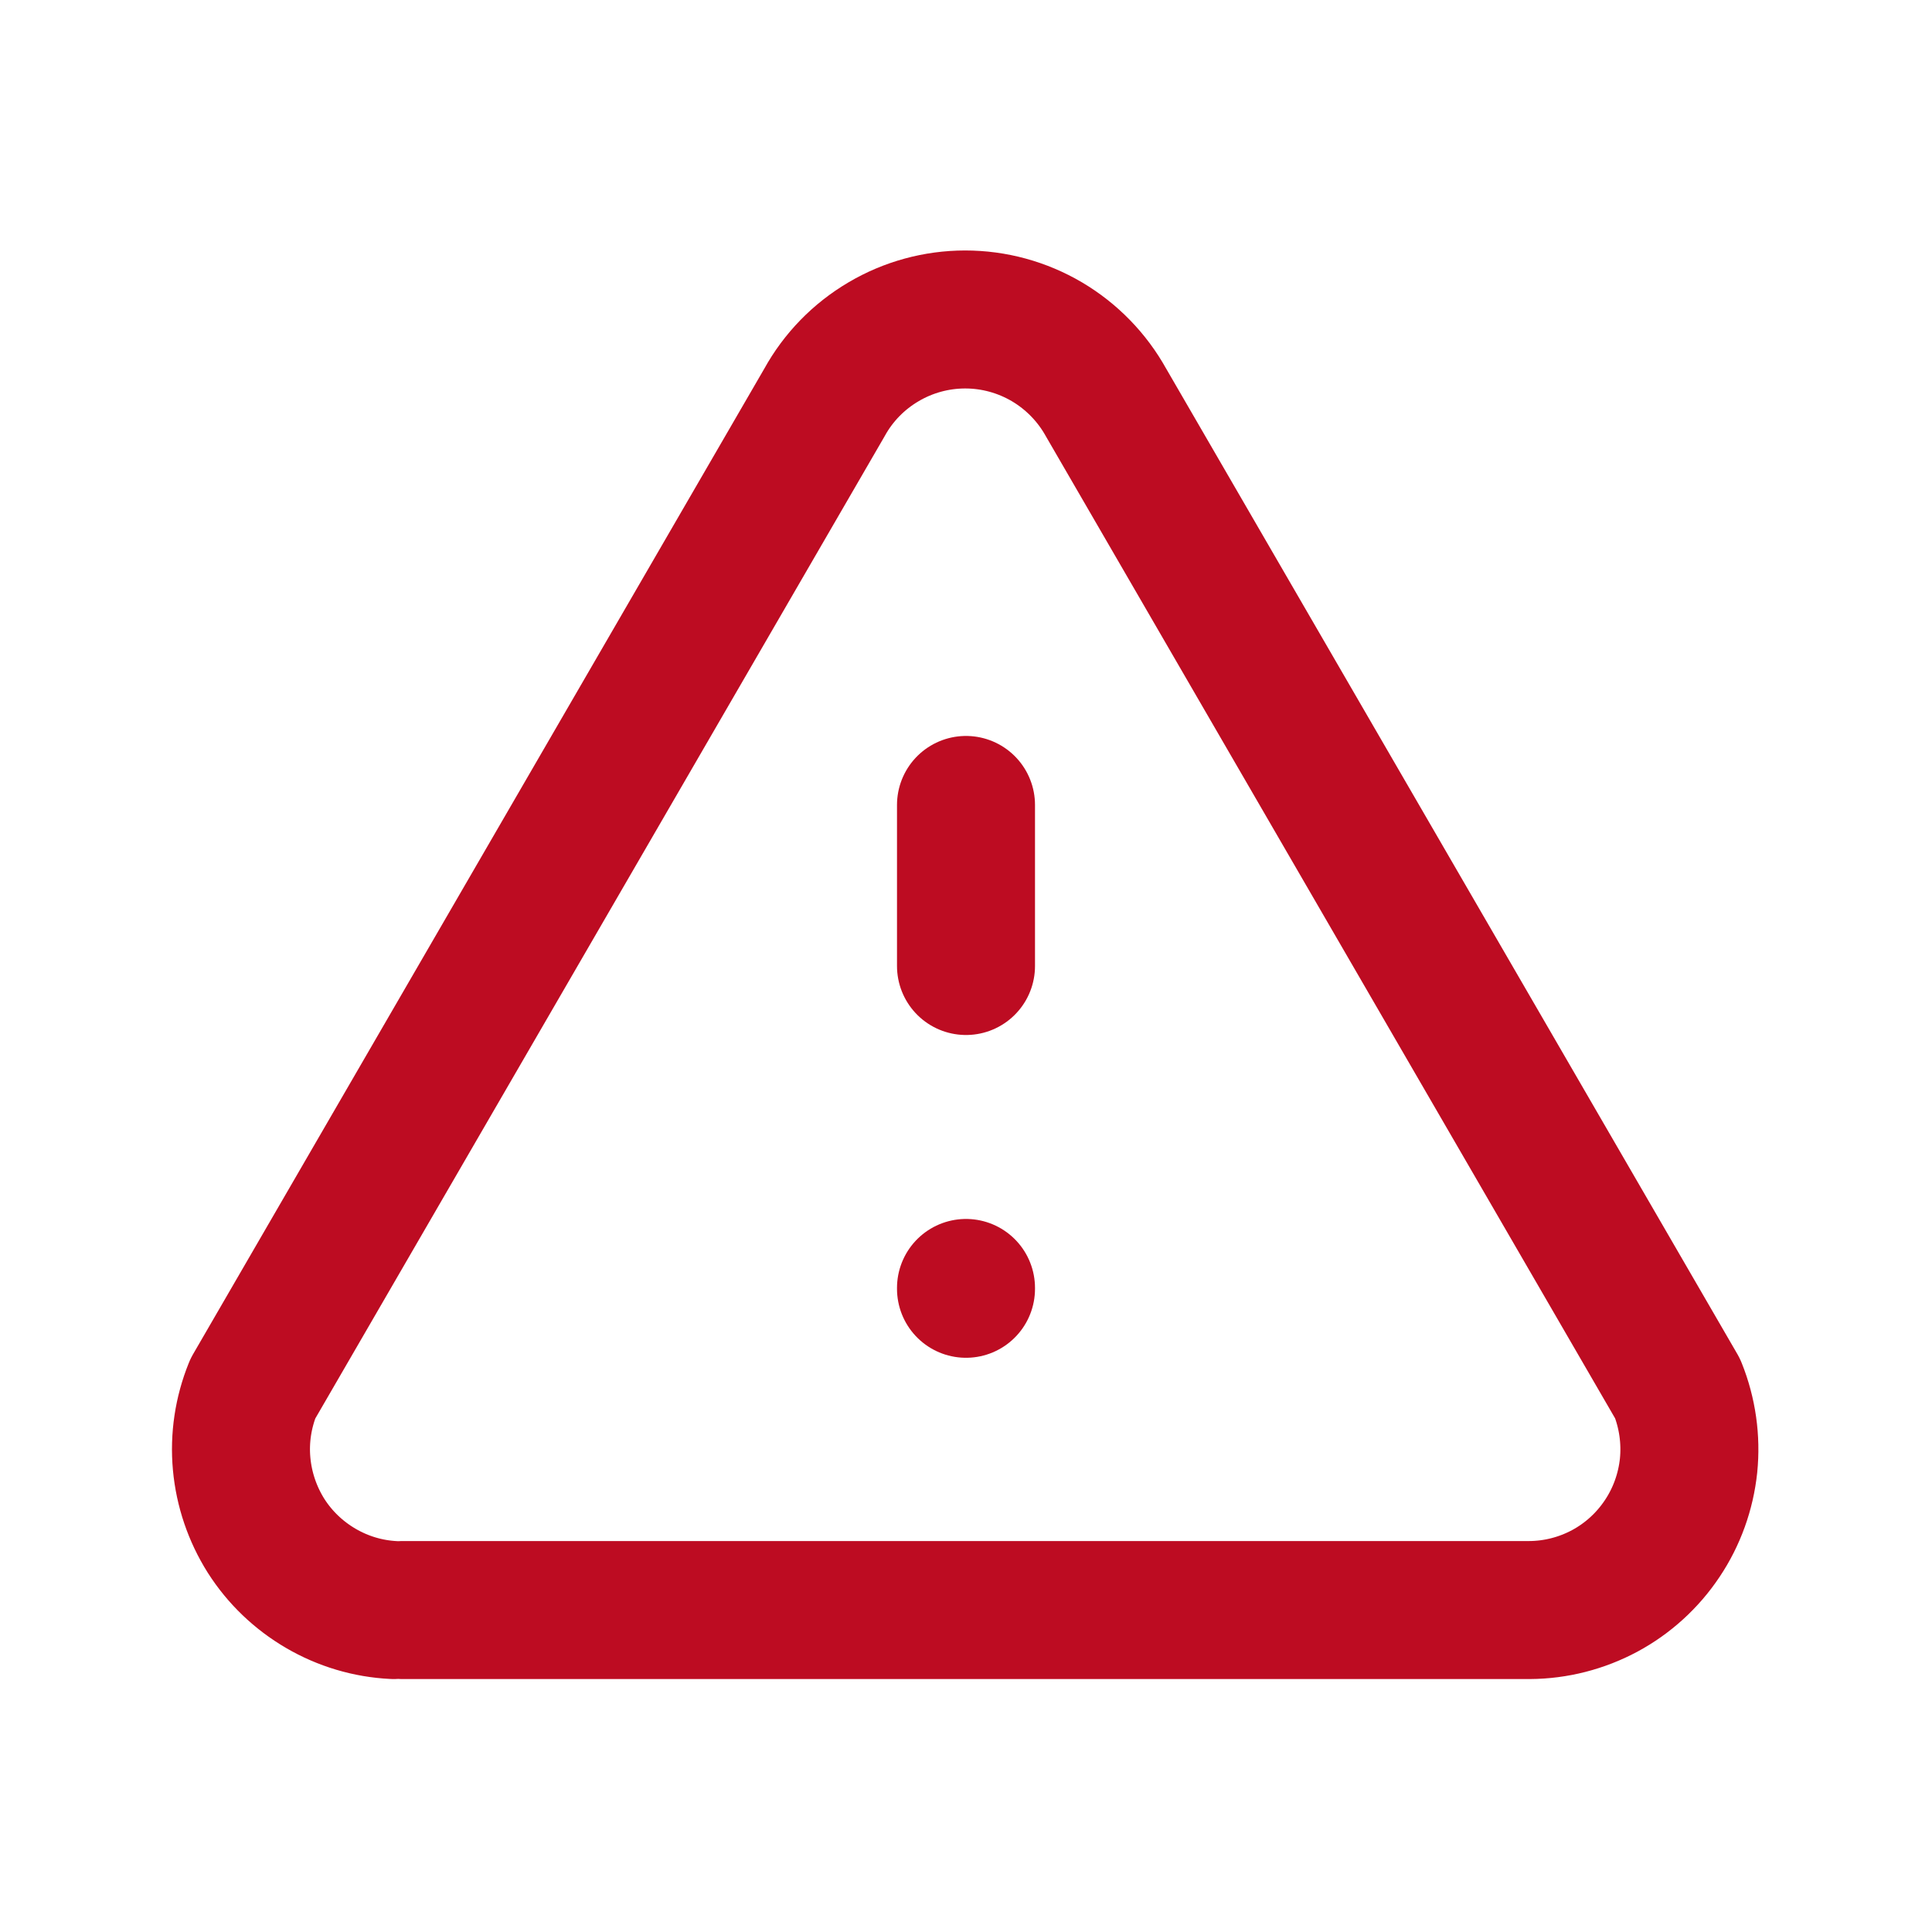 <svg width="14" height="14" viewBox="0 0 14 14" fill="none" xmlns="http://www.w3.org/2000/svg">
<g clip-path="url(#clip0_4196_7762)">
<path d="M7 5.833V7M7 9.333V9.339" stroke="#BD0C22" stroke-linecap="round" stroke-linejoin="round"/>
<path d="M2.917 11.667H11.084C11.274 11.666 11.461 11.618 11.629 11.528C11.796 11.438 11.939 11.308 12.045 11.149C12.151 10.991 12.216 10.809 12.236 10.62C12.255 10.431 12.228 10.24 12.157 10.063L8.015 2.917C7.914 2.735 7.766 2.583 7.587 2.477C7.407 2.371 7.203 2.315 6.994 2.315C6.786 2.315 6.581 2.371 6.402 2.477C6.222 2.583 6.074 2.735 5.974 2.917L1.832 10.063C1.762 10.236 1.734 10.422 1.751 10.607C1.768 10.793 1.829 10.972 1.928 11.129C2.028 11.286 2.164 11.416 2.325 11.51C2.486 11.604 2.667 11.658 2.853 11.667" stroke="#BD0C22" stroke-linecap="round" stroke-linejoin="round"/>
</g>
<defs>
<clipPath id="clip0_4196_7762">
<rect width="14" height="14" fill="white"/>
</clipPath>
</defs>
</svg>
